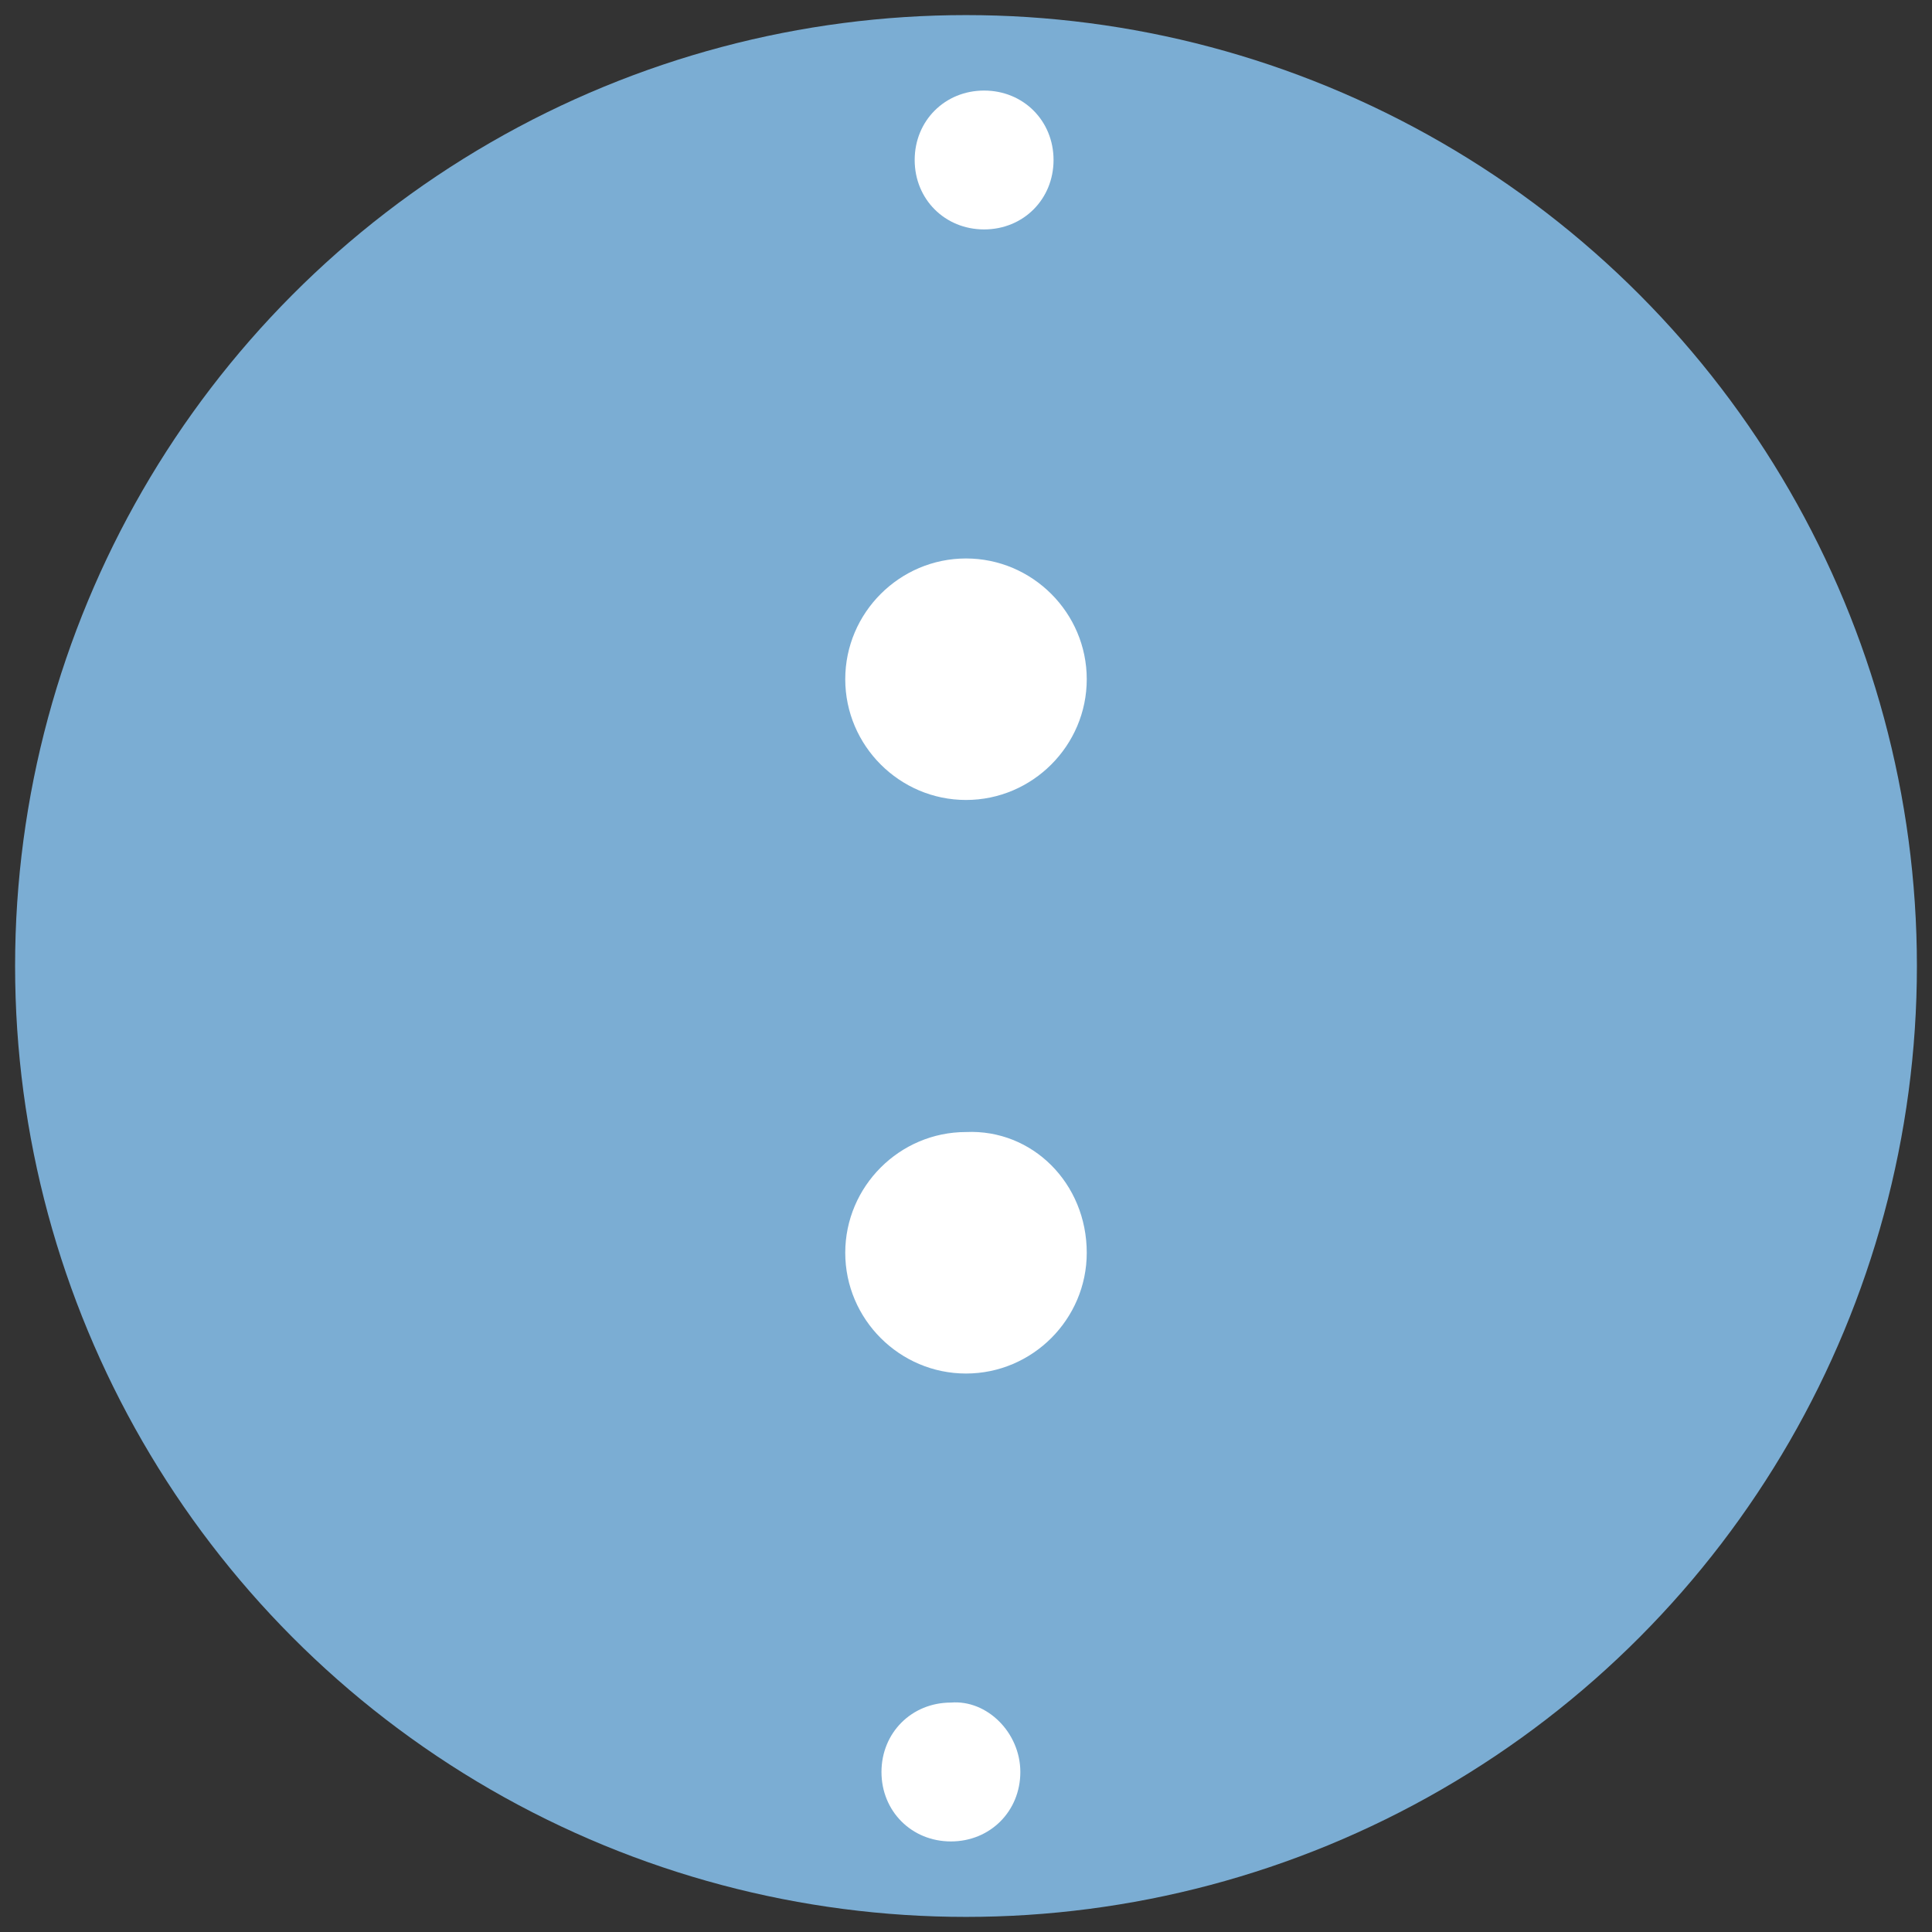 <?xml version="1.0" encoding="utf-8"?>
<!-- Generator: Adobe Illustrator 27.9.0, SVG Export Plug-In . SVG Version: 6.00 Build 0)  -->
<svg version="1.1" xmlns="http://www.w3.org/2000/svg" xmlns:xlink="http://www.w3.org/1999/xlink" x="0px" y="0px"
	 viewBox="0 0 64 64" style="enable-background:new 0 0 64 64;" xml:space="preserve">
<rect x="0" y="0" width="64" height="64" fill="#333333" stroke="none"/>
<style type="text/css">
	.st0{fill:#7BADD3;}
	.st1{fill:#FFFFFF;}
</style>
<g id="Layer_1">
	<circle class="st0" cx="32" cy="32" r="31.5"/>
</g>
<g id="Isolation_Mode">
	<g>
		<path class="st1" d="M34.9,5.3c0,1.3-1,2.3-2.3,2.3c-1.3,0-2.3-1-2.3-2.3s1-2.3,2.3-2.3C33.9,3,34.9,4,34.9,5.3"/>
		<path class="st1" d="M36,22.5c0,2.2-1.8,4-4,4c-2.2,0-4-1.8-4-4c0-2.2,1.8-4,4-4C34.2,18.5,36,20.3,36,22.5"/>
		<path class="st1" d="M36,41.5c0,2.2-1.8,4-4,4c-2.2,0-4-1.8-4-4c0-2.2,1.8-4,4-4C34.2,37.4,36,39.2,36,41.5"/>
		<path class="st1" d="M33.8,58.7c0,1.3-1,2.3-2.3,2.3c-1.3,0-2.3-1-2.3-2.3c0-1.3,1-2.3,2.3-2.3C32.7,56.3,33.8,57.4,33.8,58.7"/>
	</g>
</g>
</svg>

